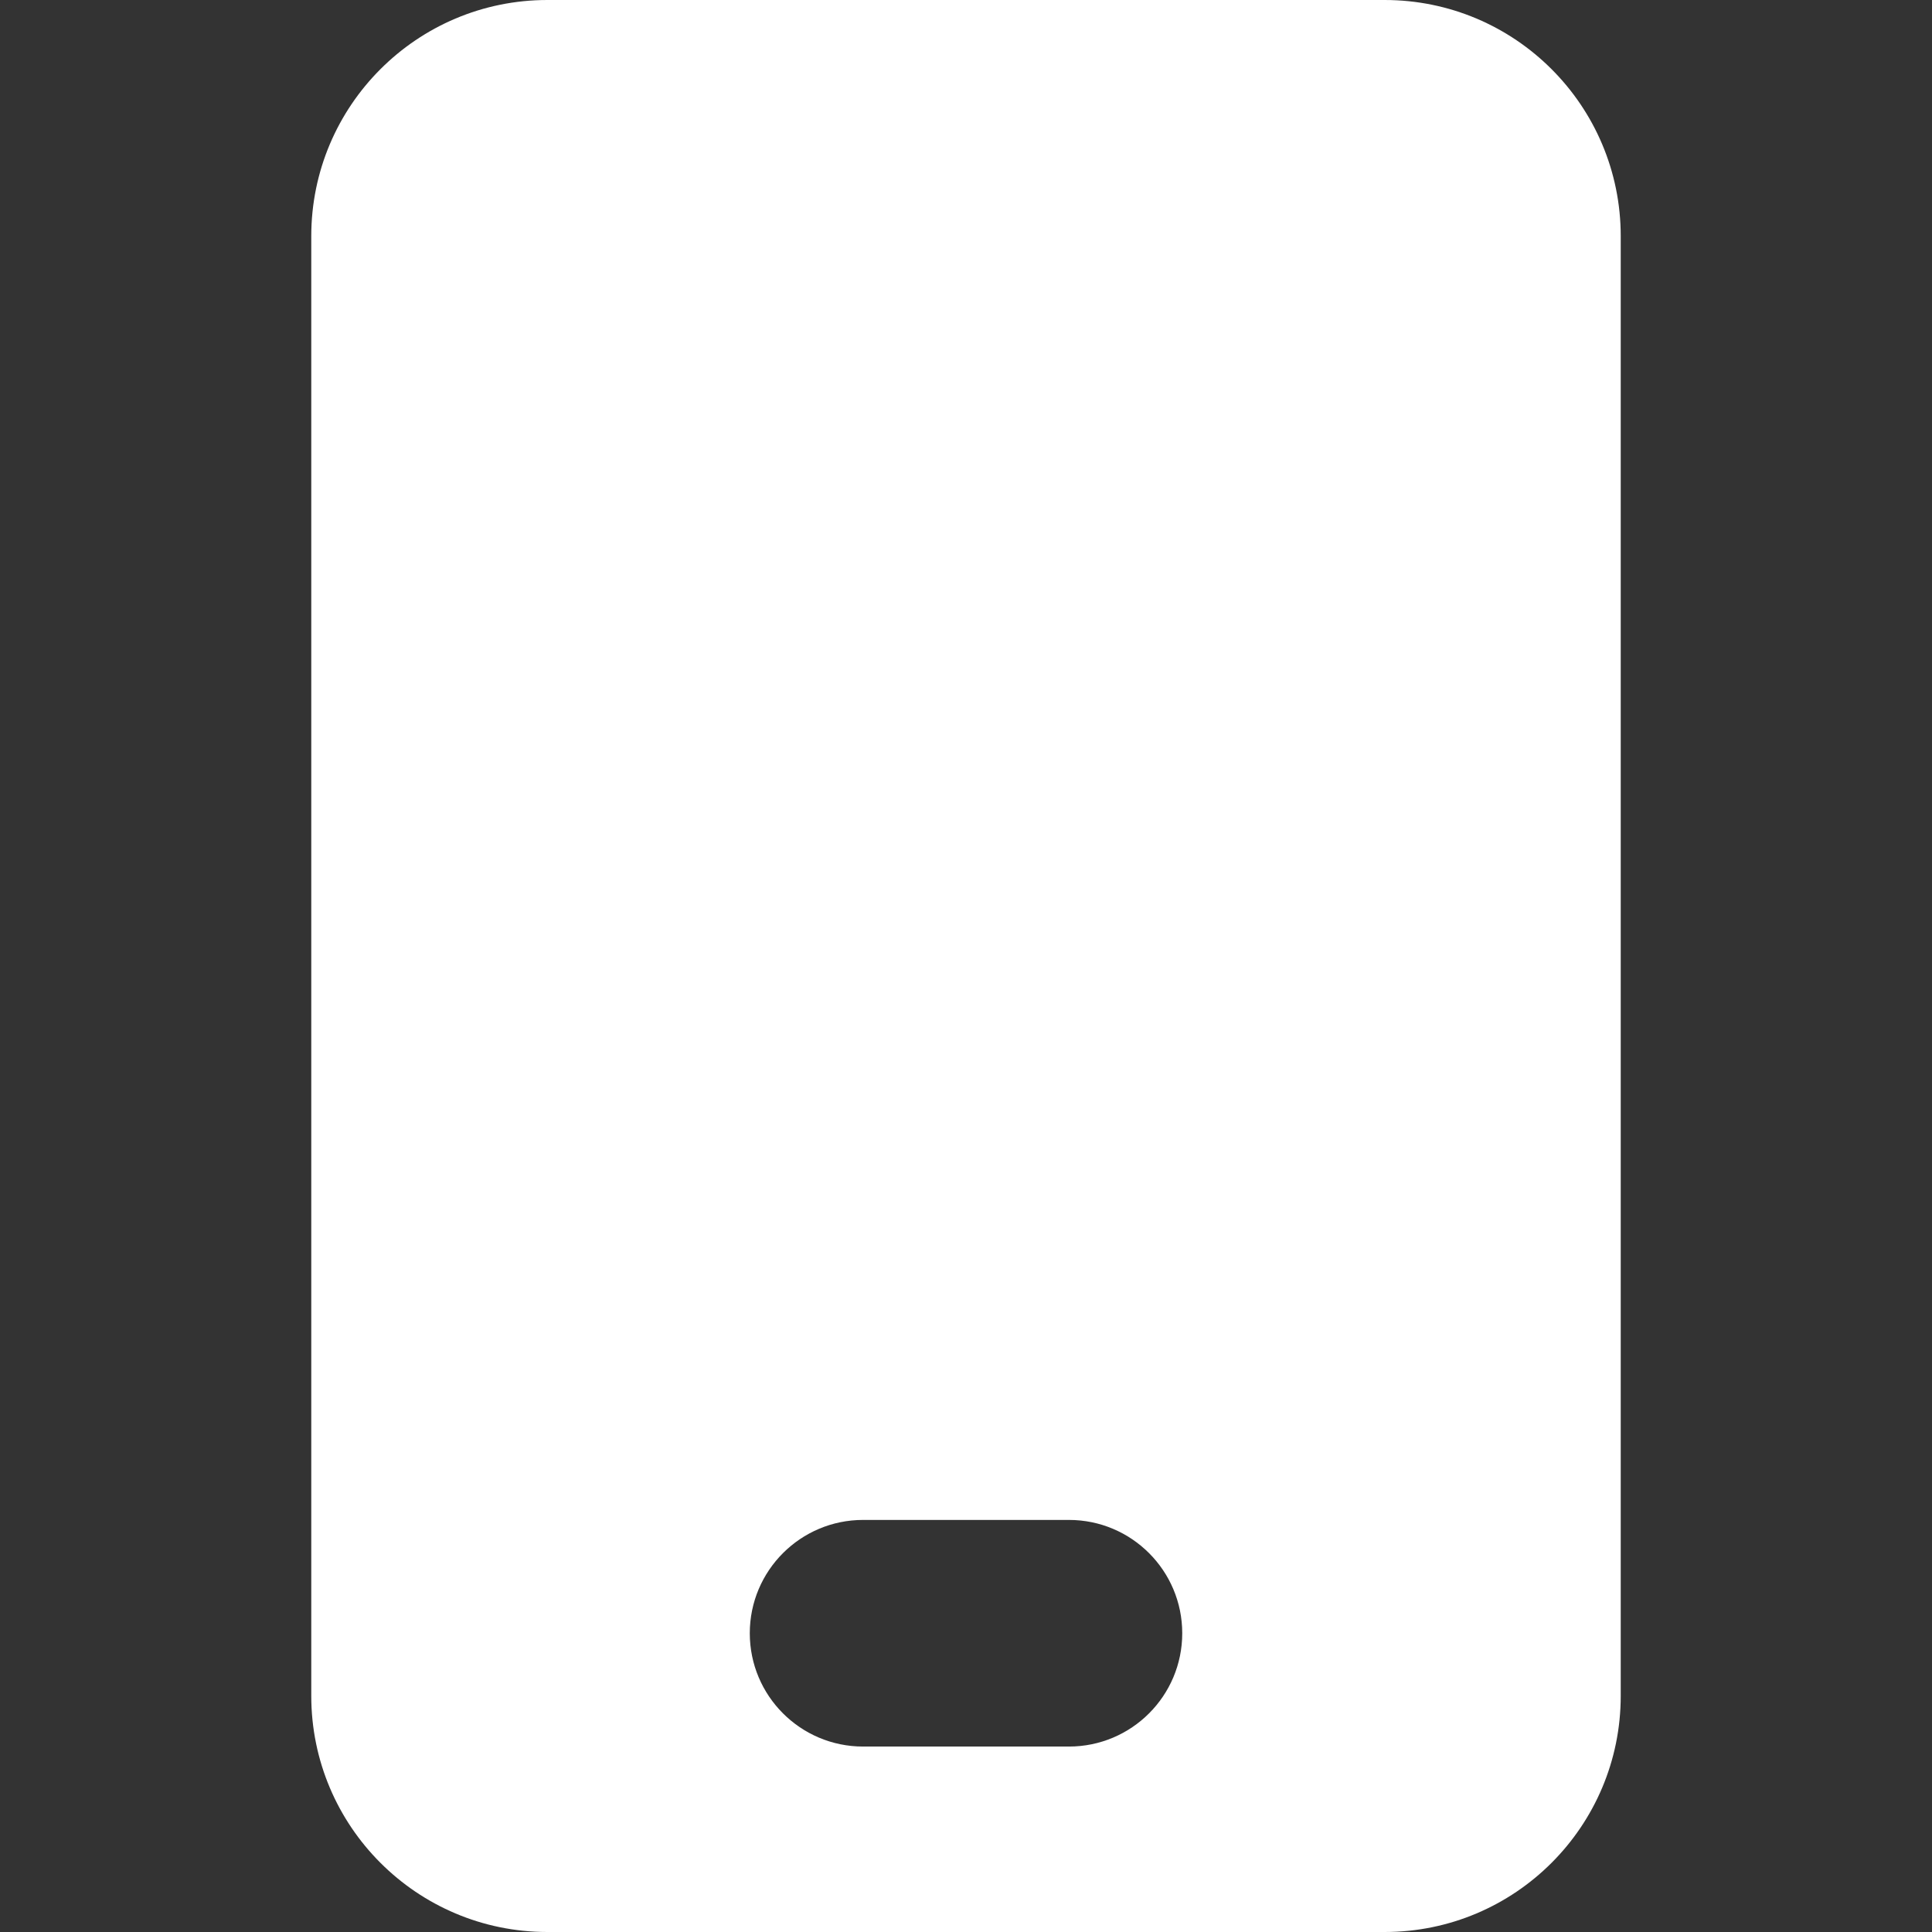 <?xml version="1.0" encoding="utf-8"?>
<!-- Generator: Adobe Illustrator 25.2.1, SVG Export Plug-In . SVG Version: 6.00 Build 0)  -->
<svg version="1.1" id="Layer_1" xmlns="http://www.w3.org/2000/svg" xmlns:xlink="http://www.w3.org/1999/xlink" x="0px" y="0px"
	 viewBox="0 0 800 800" style="enable-background:new 0 0 800 800;" xml:space="preserve">
<rect x="0" y="0" width="800" height="800" fill="#333333" stroke="none"/>
<style type="text/css">
	.st0{display:none;}
	.st1{display:inline;}
	.st2{fill:#FFFFFF;}
</style>
<g class="st0">
	<path class="st1" d="M792.14,148.88c-0.99,1.47-1.91,2.98-3.12,4.35L515.86,463.17c-29.3,33.25-71.52,52.31-115.84,52.32
		c-44.34,0-86.56-19.07-115.87-52.32L7.61,149.4C2.72,160.81,0,173.35,0,186.54v355.28c0,91.7,74.34,166.04,166.05,166.04h467.91
		c91.7,0,166.04-74.34,166.04-166.04V186.54C800,173.15,797.17,160.43,792.14,148.88z"/>
	<path class="st1" d="M346.19,408.27c13.75,15.6,32.78,24.2,53.58,24.2c20.8,0,39.82-8.59,53.57-24.2L726.5,98.33
		c0.97-1.1,2.1-1.95,3.16-2.92c-7.77-2.07-15.89-3.27-24.3-3.27H94.18c-8.25,0-16.21,1.16-23.84,3.15L346.19,408.27z"/>
</g>
<path class="st2" d="M573.34,0H226.67c-54,0-97.78,43.78-97.78,97.78v474.41v10.41v119.62c0,54,43.78,97.78,97.78,97.78h346.67
	c54,0,97.77-43.78,97.77-97.78V582.6v-10.41V97.78C671.11,43.78,627.34,0,573.34,0z M442.62,723.21h-85.23
	c-25.91,0-46.92-21.01-46.92-46.92c0-25.91,21.01-46.92,46.92-46.92h85.23c25.91,0,46.92,21.01,46.92,46.92
	C489.54,702.21,468.53,723.21,442.62,723.21z"/>
</svg>
